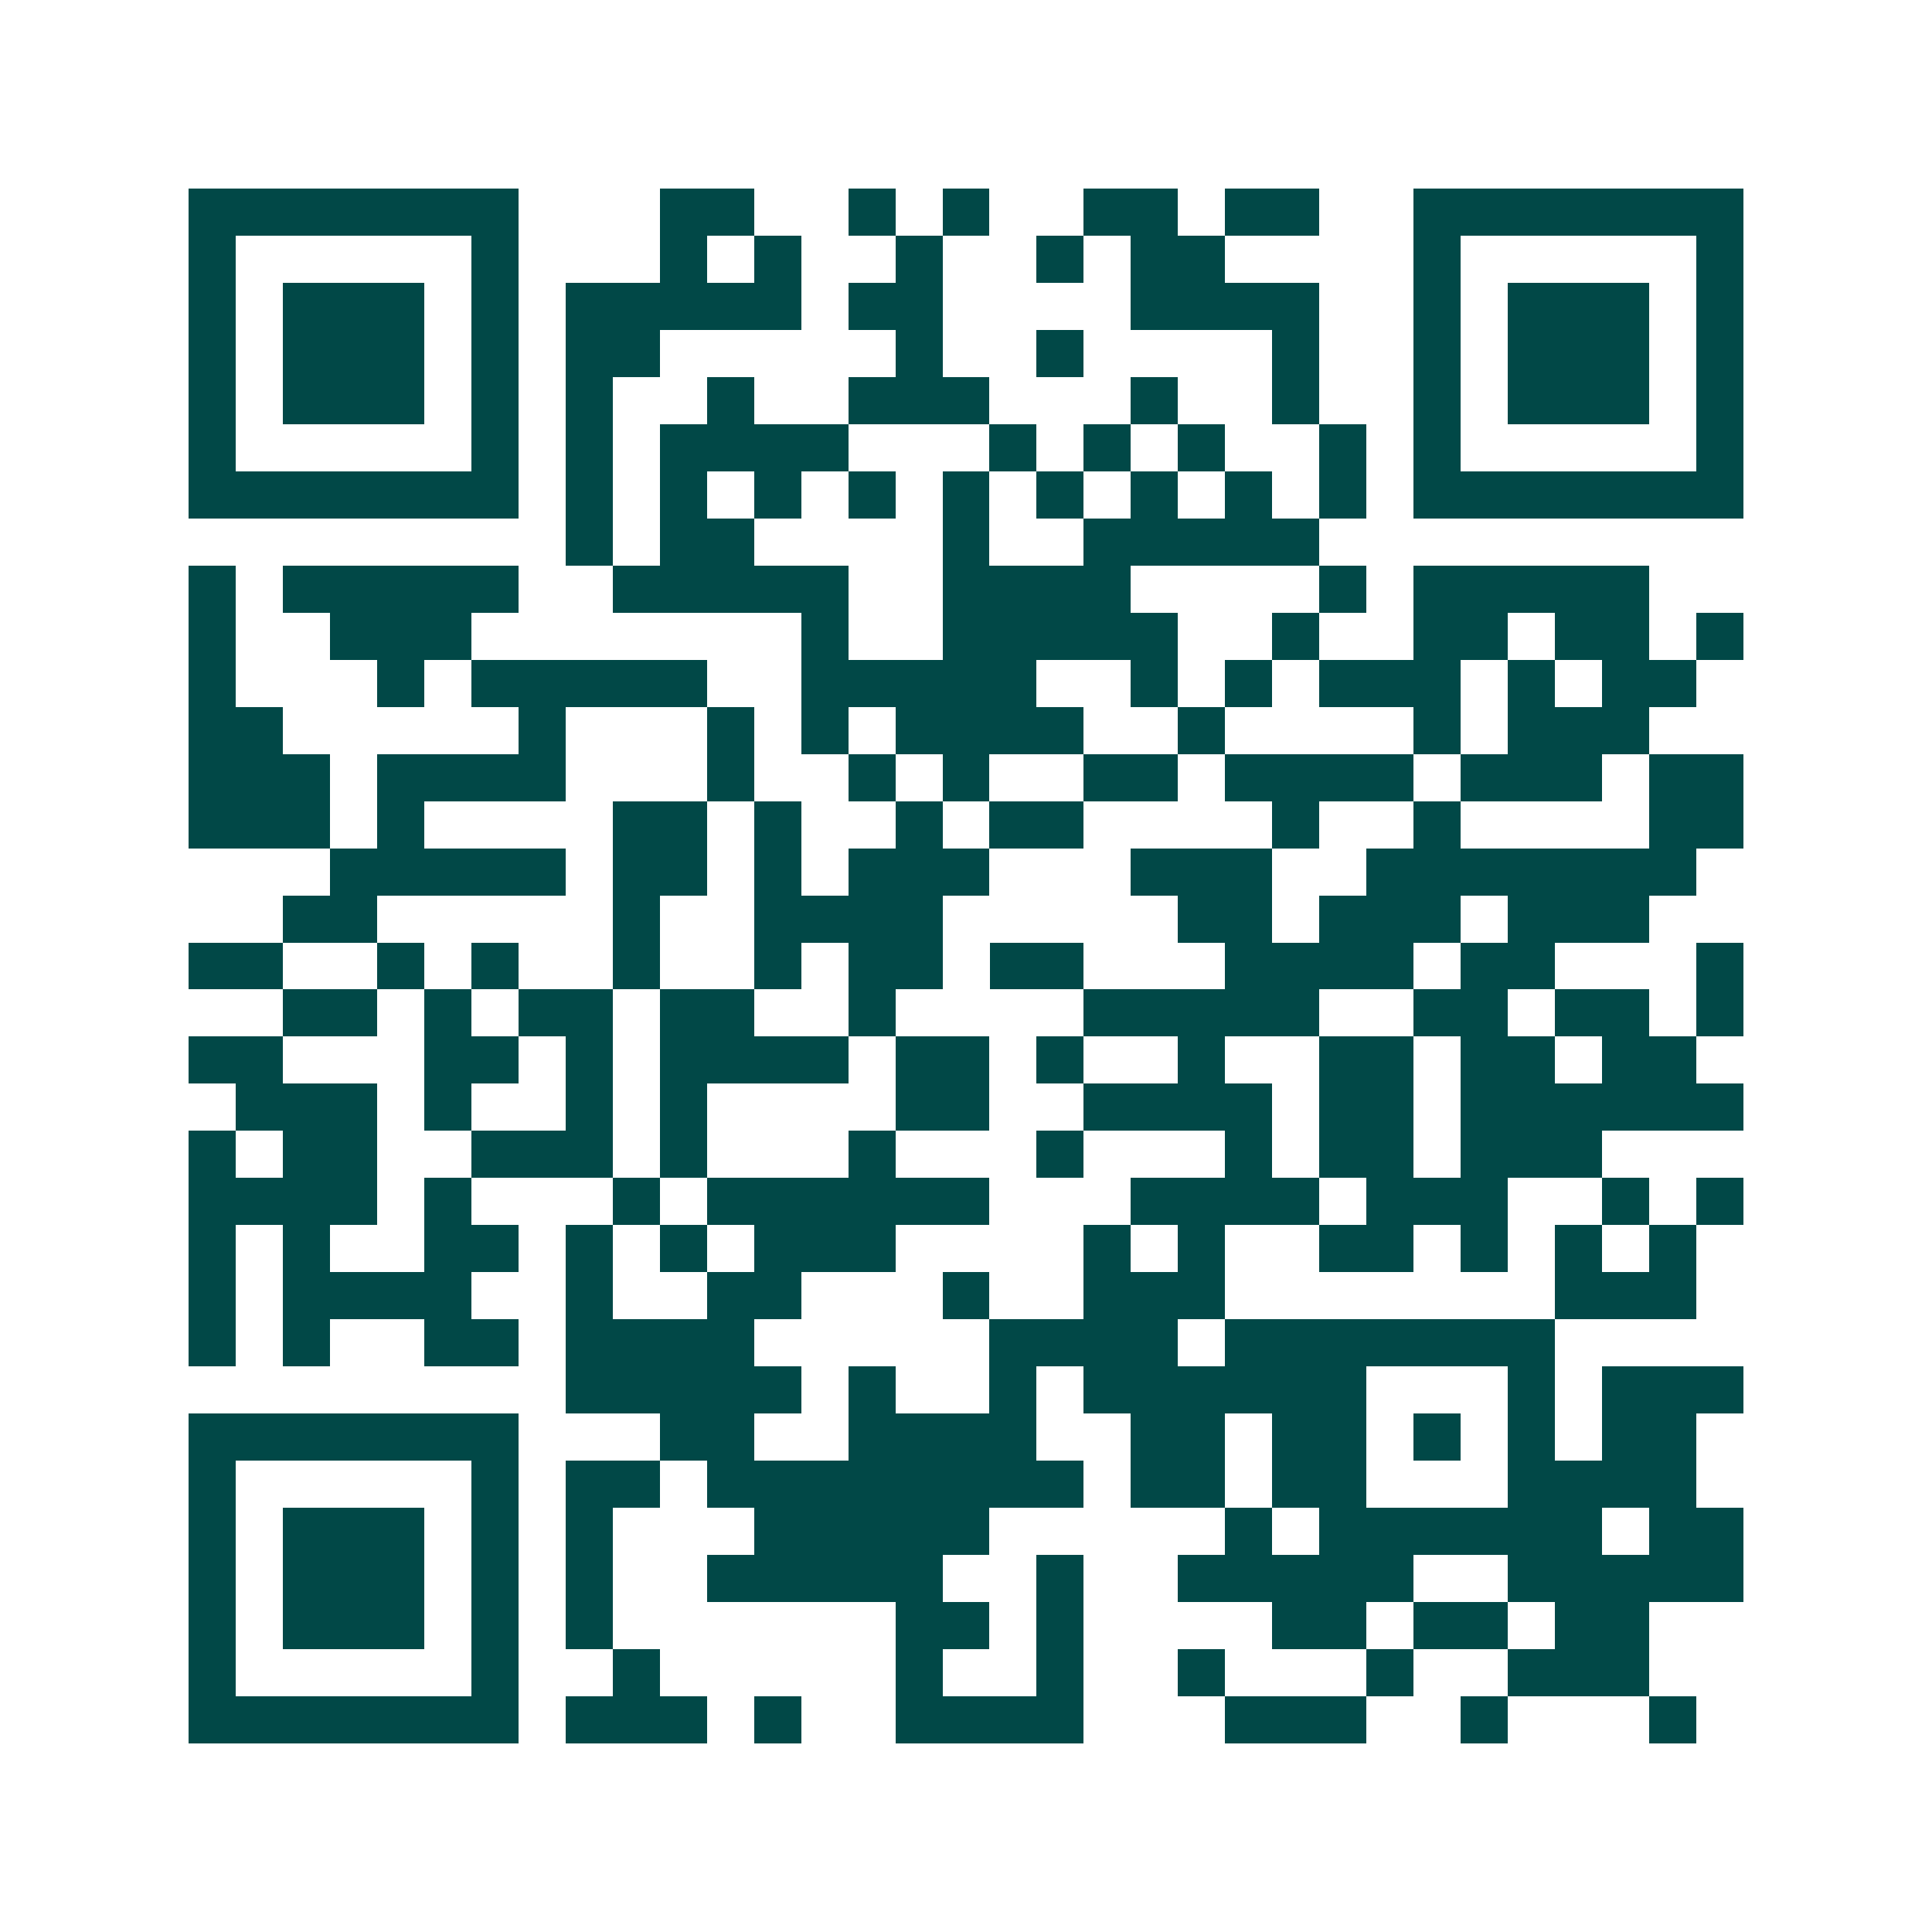 <svg xmlns="http://www.w3.org/2000/svg" width="200" height="200" viewBox="0 0 41 41" shape-rendering="crispEdges"><path fill="#ffffff" d="M0 0h41v41H0z"/><path stroke="#014847" d="M4 4.5h7m3 0h2m2 0h1m1 0h1m2 0h2m1 0h2m2 0h7M4 5.5h1m5 0h1m3 0h1m1 0h1m2 0h1m2 0h1m1 0h2m4 0h1m5 0h1M4 6.5h1m1 0h3m1 0h1m1 0h5m1 0h2m4 0h4m2 0h1m1 0h3m1 0h1M4 7.5h1m1 0h3m1 0h1m1 0h2m5 0h1m2 0h1m4 0h1m2 0h1m1 0h3m1 0h1M4 8.5h1m1 0h3m1 0h1m1 0h1m2 0h1m2 0h3m3 0h1m2 0h1m2 0h1m1 0h3m1 0h1M4 9.5h1m5 0h1m1 0h1m1 0h4m3 0h1m1 0h1m1 0h1m2 0h1m1 0h1m5 0h1M4 10.5h7m1 0h1m1 0h1m1 0h1m1 0h1m1 0h1m1 0h1m1 0h1m1 0h1m1 0h1m1 0h7M12 11.5h1m1 0h2m4 0h1m2 0h5M4 12.5h1m1 0h5m2 0h5m2 0h4m4 0h1m1 0h5M4 13.5h1m2 0h3m7 0h1m2 0h5m2 0h1m2 0h2m1 0h2m1 0h1M4 14.5h1m3 0h1m1 0h5m2 0h5m2 0h1m1 0h1m1 0h3m1 0h1m1 0h2M4 15.5h2m5 0h1m3 0h1m1 0h1m1 0h4m2 0h1m4 0h1m1 0h3M4 16.5h3m1 0h4m3 0h1m2 0h1m1 0h1m2 0h2m1 0h4m1 0h3m1 0h2M4 17.5h3m1 0h1m4 0h2m1 0h1m2 0h1m1 0h2m4 0h1m2 0h1m4 0h2M7 18.5h5m1 0h2m1 0h1m1 0h3m3 0h3m2 0h7M6 19.5h2m5 0h1m2 0h4m5 0h2m1 0h3m1 0h3M4 20.5h2m2 0h1m1 0h1m2 0h1m2 0h1m1 0h2m1 0h2m3 0h4m1 0h2m3 0h1M6 21.5h2m1 0h1m1 0h2m1 0h2m2 0h1m4 0h5m2 0h2m1 0h2m1 0h1M4 22.5h2m3 0h2m1 0h1m1 0h4m1 0h2m1 0h1m2 0h1m2 0h2m1 0h2m1 0h2M5 23.5h3m1 0h1m2 0h1m1 0h1m4 0h2m2 0h4m1 0h2m1 0h6M4 24.5h1m1 0h2m2 0h3m1 0h1m3 0h1m3 0h1m3 0h1m1 0h2m1 0h3M4 25.5h4m1 0h1m3 0h1m1 0h6m3 0h4m1 0h3m2 0h1m1 0h1M4 26.5h1m1 0h1m2 0h2m1 0h1m1 0h1m1 0h3m4 0h1m1 0h1m2 0h2m1 0h1m1 0h1m1 0h1M4 27.5h1m1 0h4m2 0h1m2 0h2m3 0h1m2 0h3m7 0h3M4 28.5h1m1 0h1m2 0h2m1 0h4m5 0h4m1 0h7M12 29.5h5m1 0h1m2 0h1m1 0h6m3 0h1m1 0h3M4 30.5h7m3 0h2m2 0h4m2 0h2m1 0h2m1 0h1m1 0h1m1 0h2M4 31.5h1m5 0h1m1 0h2m1 0h8m1 0h2m1 0h2m3 0h4M4 32.5h1m1 0h3m1 0h1m1 0h1m3 0h5m5 0h1m1 0h6m1 0h2M4 33.5h1m1 0h3m1 0h1m1 0h1m2 0h5m2 0h1m2 0h5m2 0h5M4 34.5h1m1 0h3m1 0h1m1 0h1m6 0h2m1 0h1m4 0h2m1 0h2m1 0h2M4 35.5h1m5 0h1m2 0h1m5 0h1m2 0h1m2 0h1m3 0h1m2 0h3M4 36.5h7m1 0h3m1 0h1m2 0h4m3 0h3m2 0h1m3 0h1"/></svg>
